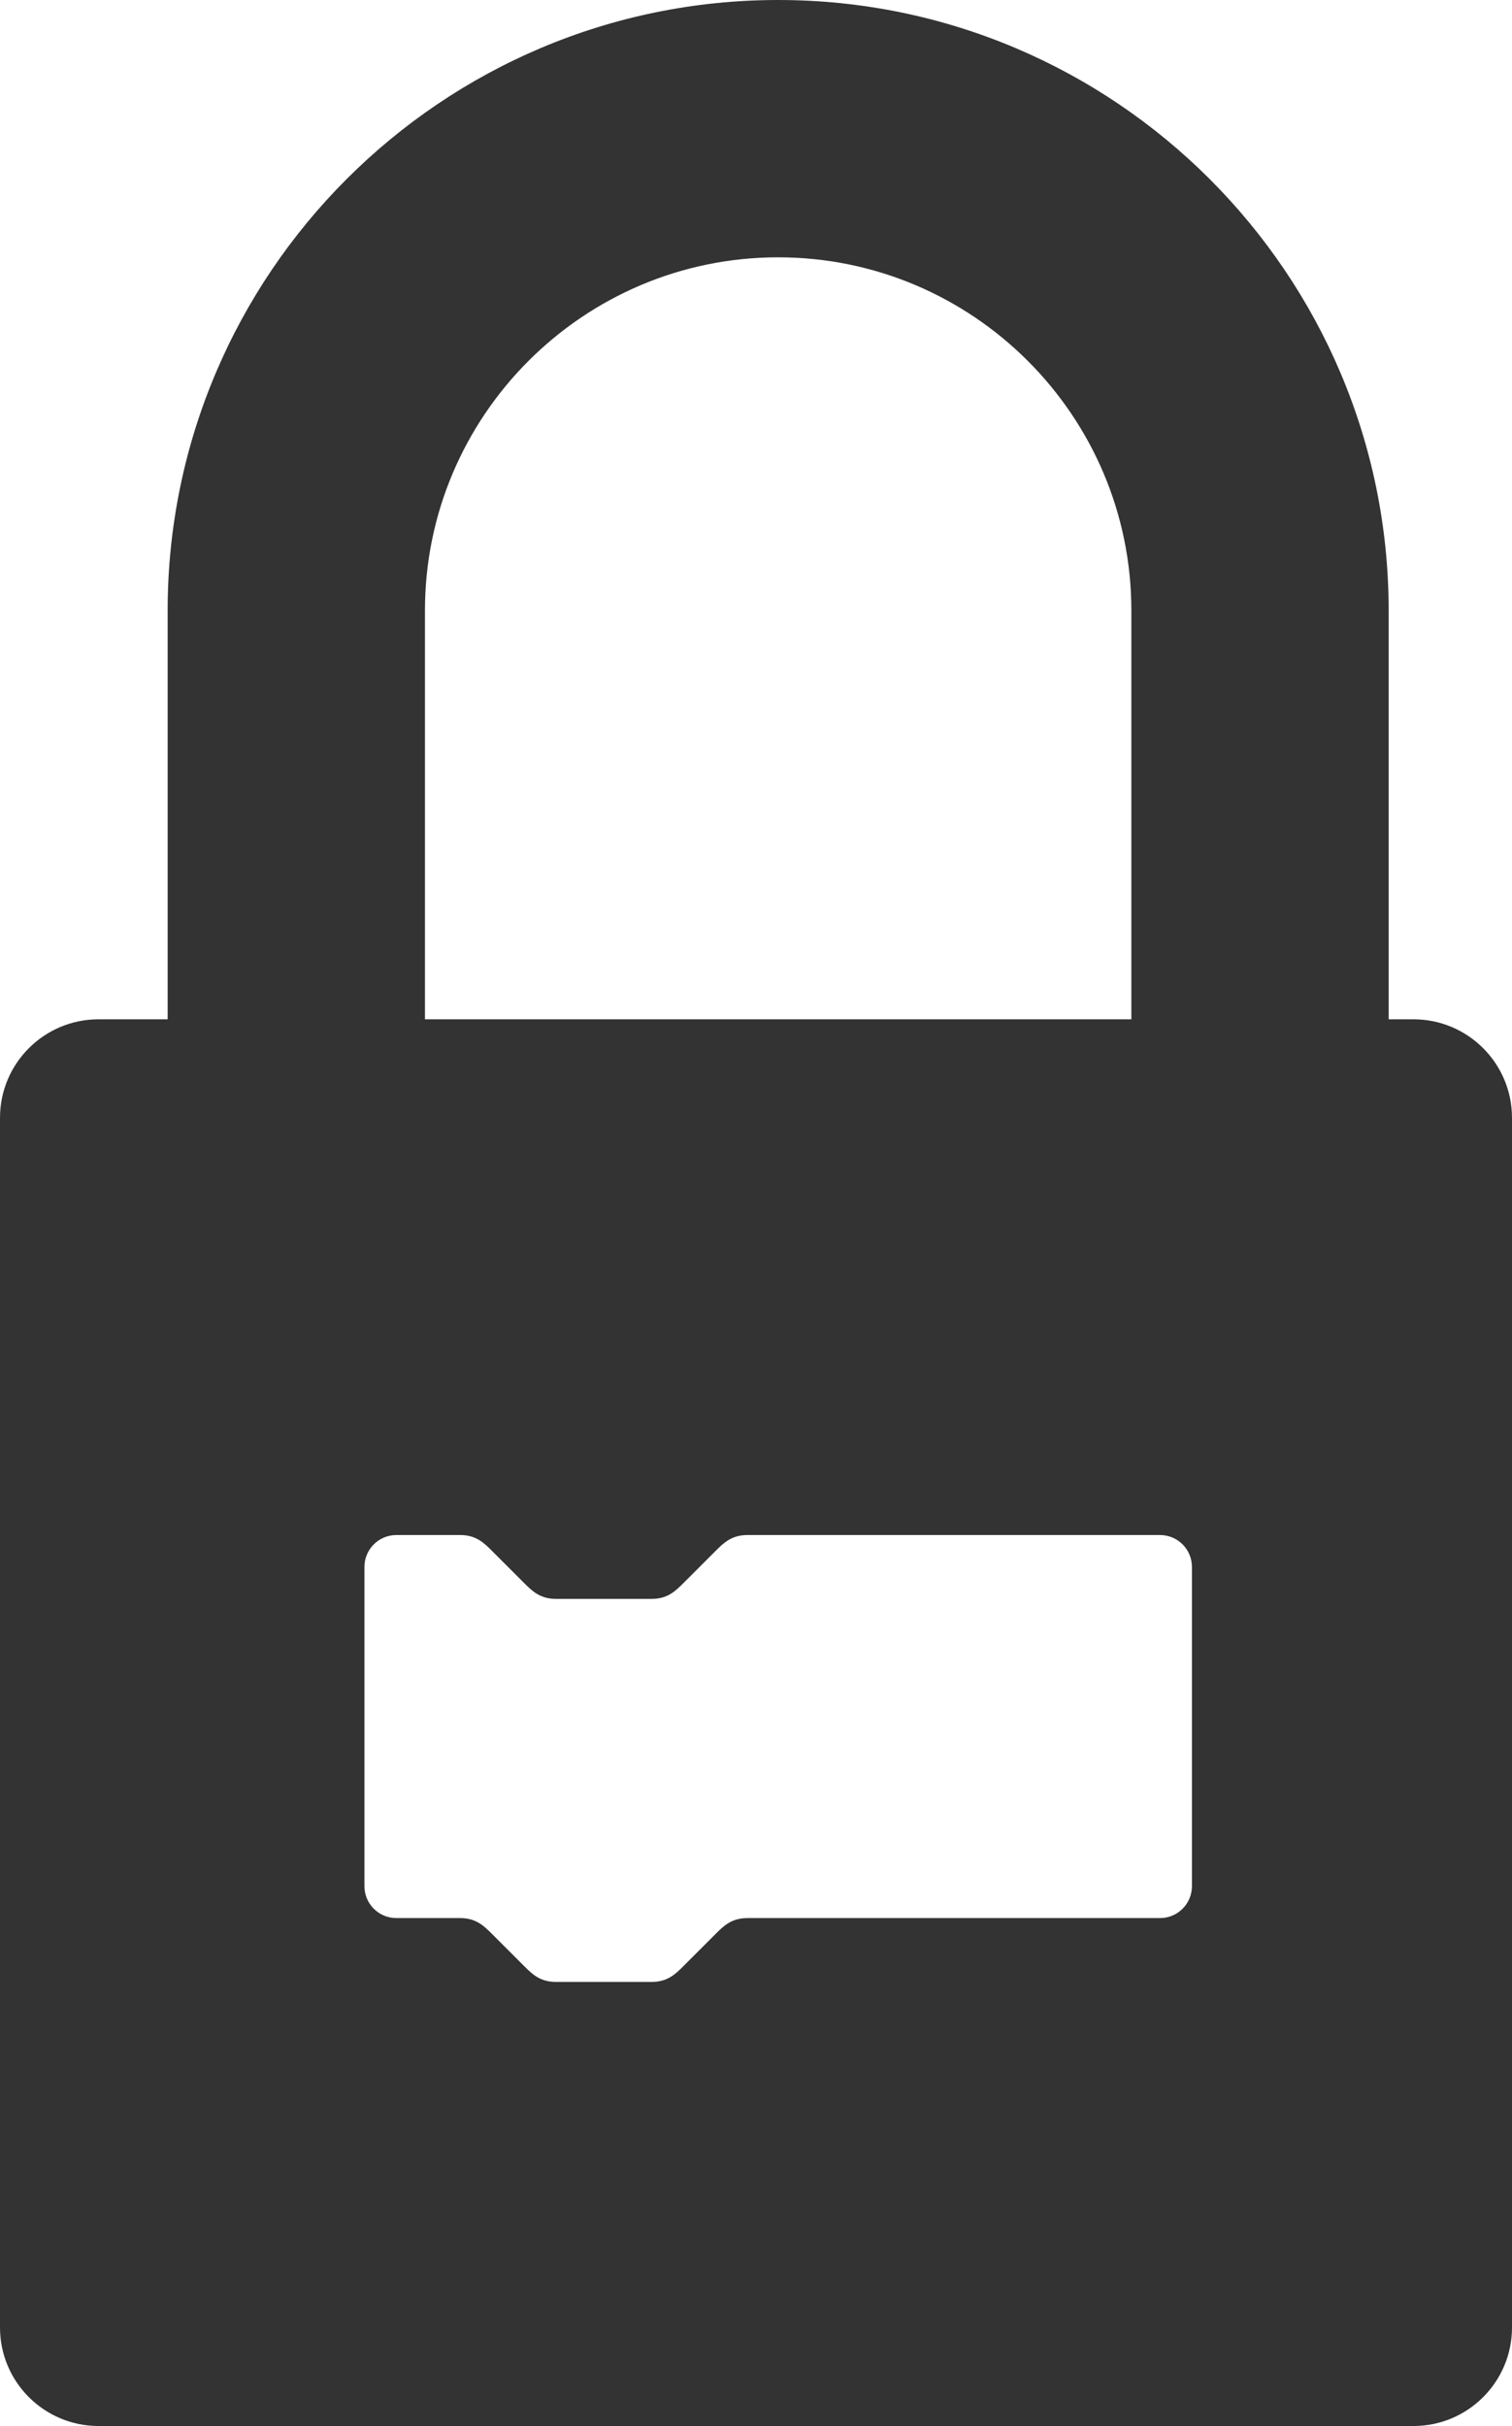<?xml version="1.0" encoding="UTF-8"?>
<svg id="Layer_1" data-name="Layer 1" xmlns="http://www.w3.org/2000/svg" viewBox="0 0 554.84 890.19">
  <defs>
    <style>
      .cls-1 {
        fill: #333;
        stroke-width: 0px;
      }
    </style>
  </defs>
  <path class="cls-1" d="M518.68,374.02h-9.1v-149.99C509.58,100.5,409.08,0,285.55,0S61.52,100.5,61.52,224.03v149.99h-25.36c-19.97,0-36.16,16.19-36.16,36.16v443.85c0,19.97,16.19,36.16,36.16,36.16h482.52c19.97,0,36.16-16.19,36.16-36.16v-443.85c0-19.97-16.19-36.16-36.16-36.16ZM155.94,224.03c0-71.47,58.14-129.61,129.61-129.61s129.61,58.14,129.61,129.61v149.99H155.94v-149.99ZM437.39,692.1c0,6.47-5.24,11.71-11.71,11.71h-151.41c-5.86,0-8.78,2.93-11.71,5.86l-11.71,11.71c-2.93,2.93-5.86,5.86-11.71,5.86h-35.14c-5.86,0-8.78-2.93-11.71-5.86l-11.71-11.71c-2.93-2.93-5.86-5.86-11.71-5.86h-23.43c-6.47,0-11.71-5.24-11.71-11.71v-117.13c0-6.47,5.24-11.71,11.71-11.71h23.43c5.86,0,8.78,2.93,11.71,5.86l11.71,11.71c2.93,2.93,5.86,5.86,11.71,5.86h35.14c5.86,0,8.78-2.93,11.71-5.86l11.71-11.71c2.93-2.93,5.86-5.86,11.71-5.86h151.41c6.47,0,11.71,5.24,11.71,11.71v117.13Z"/>
</svg>